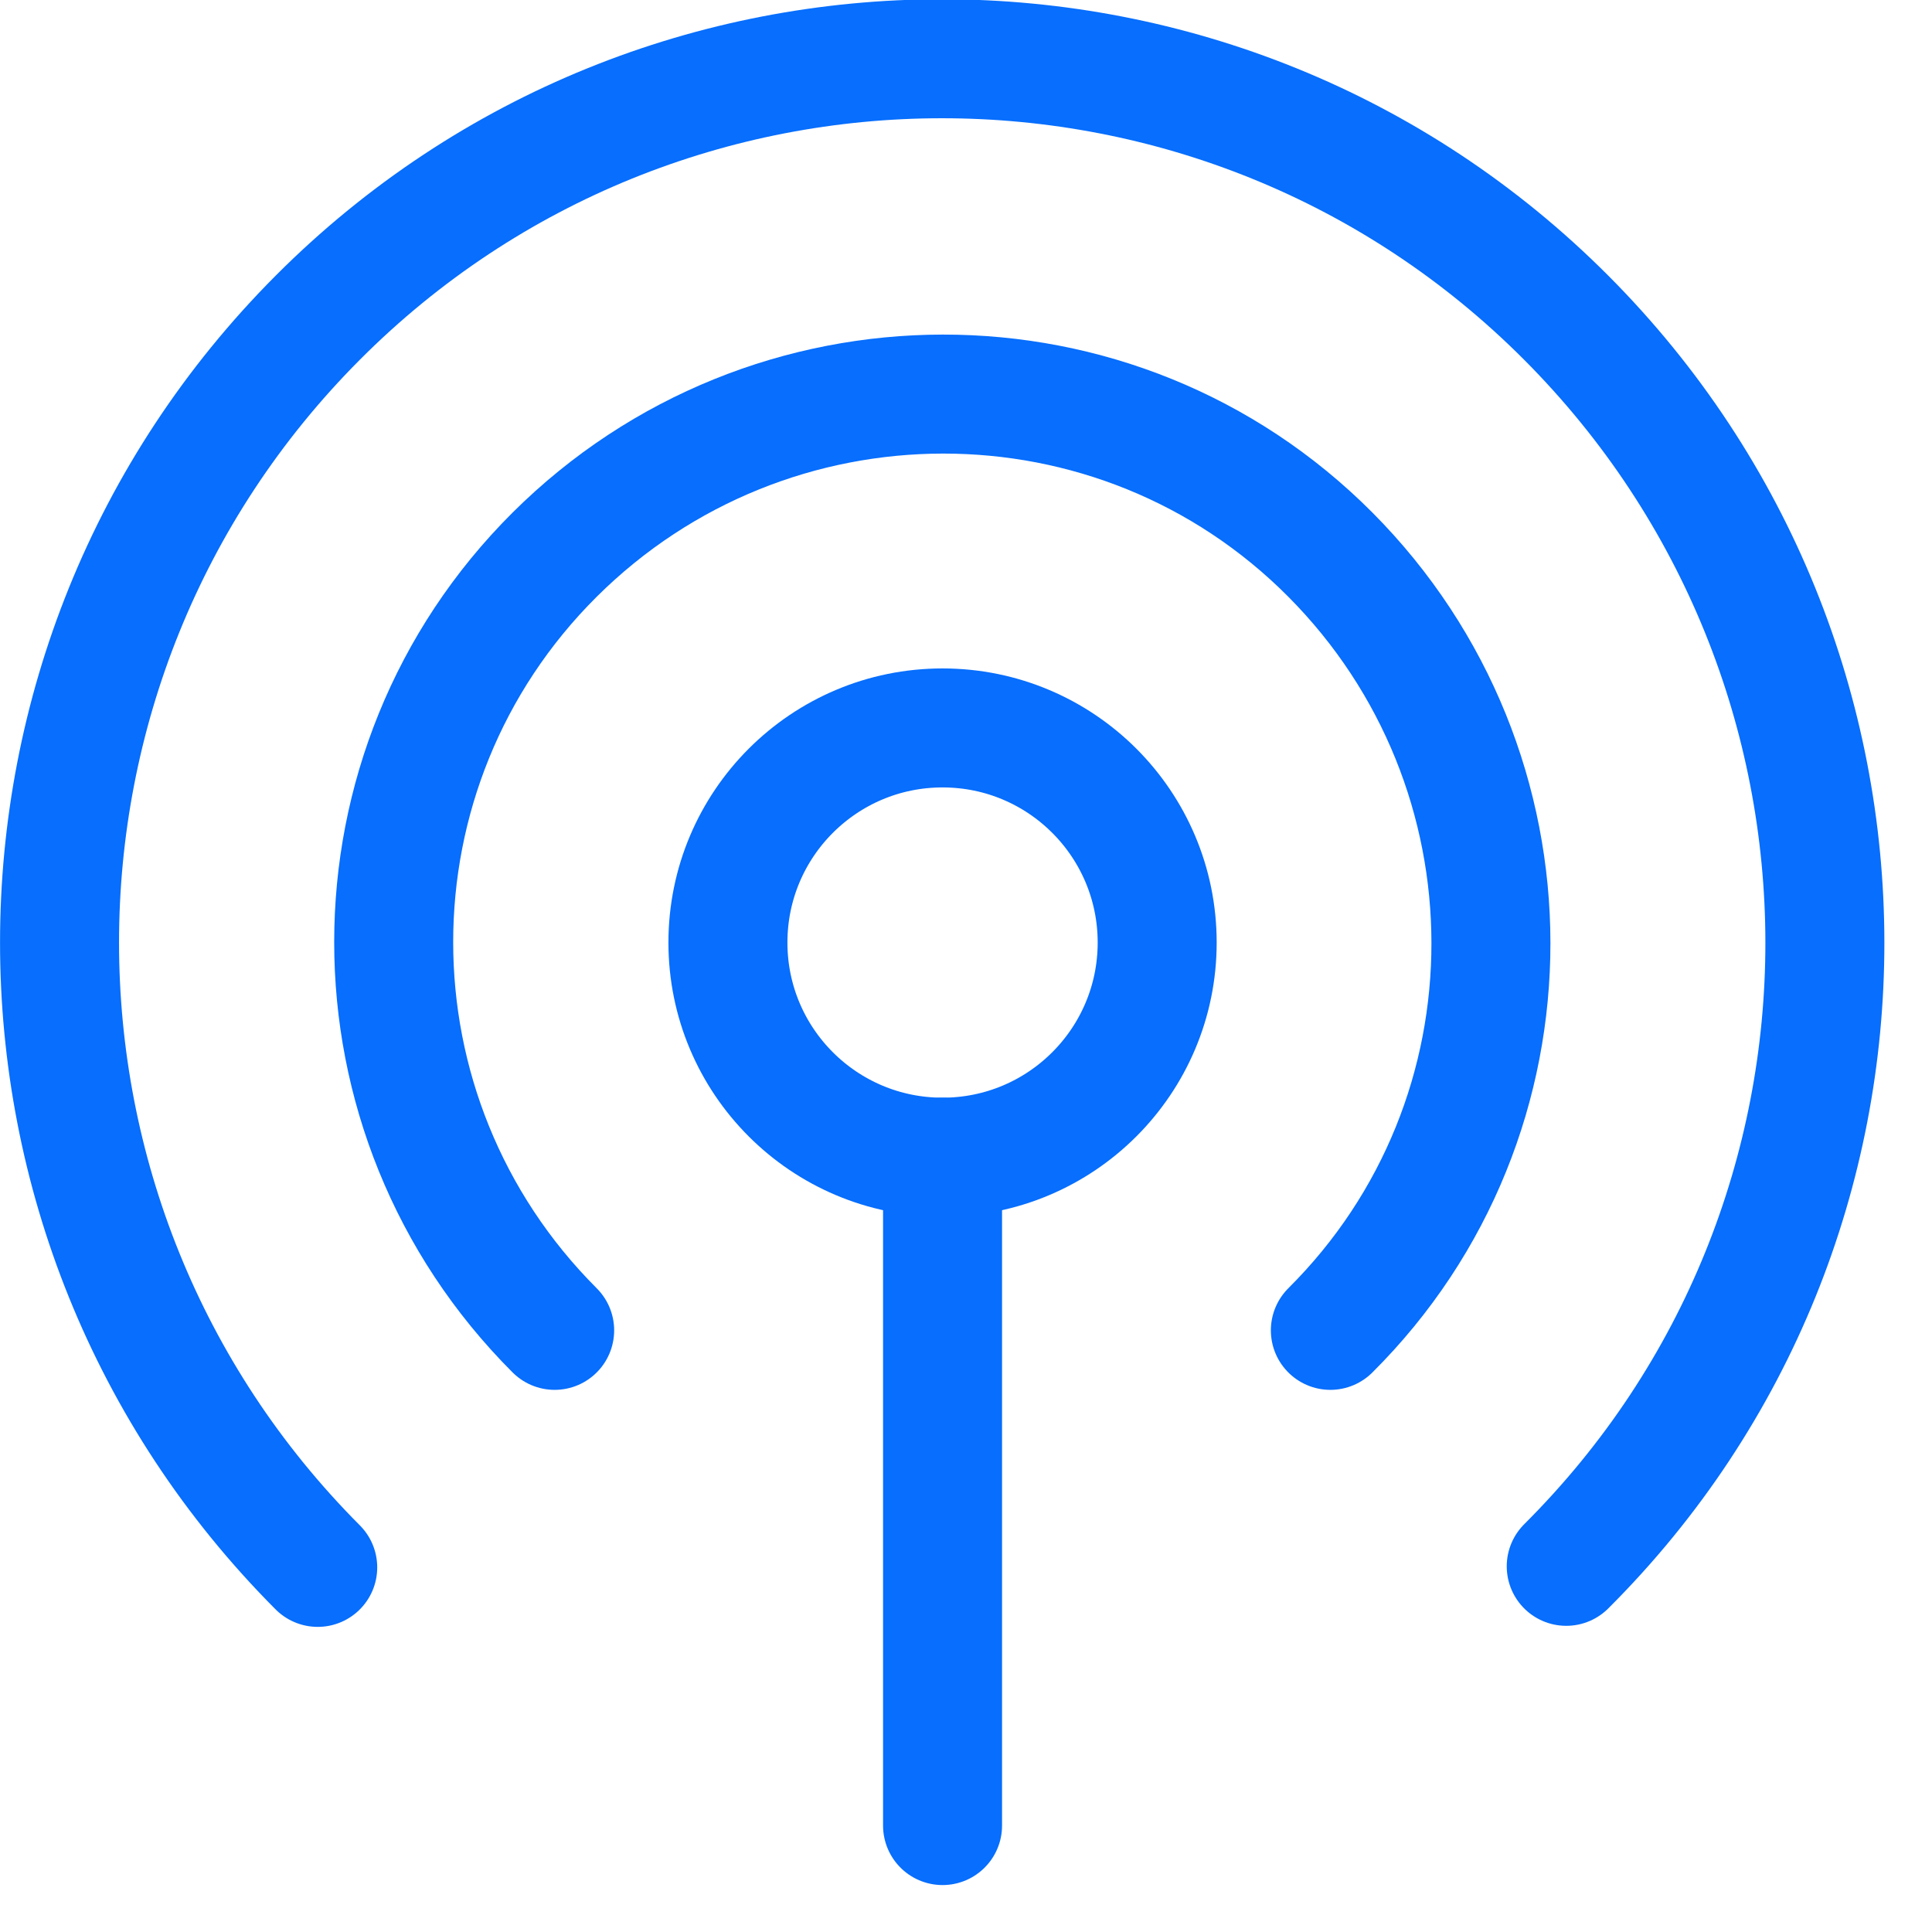 <?xml version="1.0" encoding="UTF-8"?> <svg xmlns="http://www.w3.org/2000/svg" width="22" height="22" viewBox="0 0 22 22" fill="none"><g clip-path="url(#clip0_867_1565)"><path d="M3.618 17.848C-0.302 13.915 -0.302 7.551 3.618 3.618C7.538 -0.314 13.915 -0.314 17.835 3.618C21.756 7.551 21.768 13.915 17.835 17.836" stroke="#076EFD" stroke-width="1.355" stroke-linecap="round" stroke-linejoin="round"></path><path d="M6.316 15.149C3.872 12.705 3.872 8.749 6.316 6.316C8.761 3.884 12.717 3.872 15.149 6.316C17.581 8.761 17.593 12.717 15.149 15.149" stroke="#076EFD" stroke-width="1.355" stroke-linecap="round" stroke-linejoin="round"></path><path d="M10.733 13.177C12.083 13.177 13.177 12.083 13.177 10.733C13.177 9.383 12.083 8.289 10.733 8.289C9.383 8.289 8.289 9.383 8.289 10.733C8.289 12.083 9.383 13.177 10.733 13.177Z" stroke="#076EFD" stroke-width="1.355" stroke-linecap="round" stroke-linejoin="round"></path><path d="M10.733 13.177V20.788" stroke="#076EFD" stroke-width="1.355" stroke-linecap="round" stroke-linejoin="round"></path></g><defs><clipPath id="clip0_867_1565"><rect width="21.465" height="21.465" fill="white"></rect></clipPath></defs></svg> 